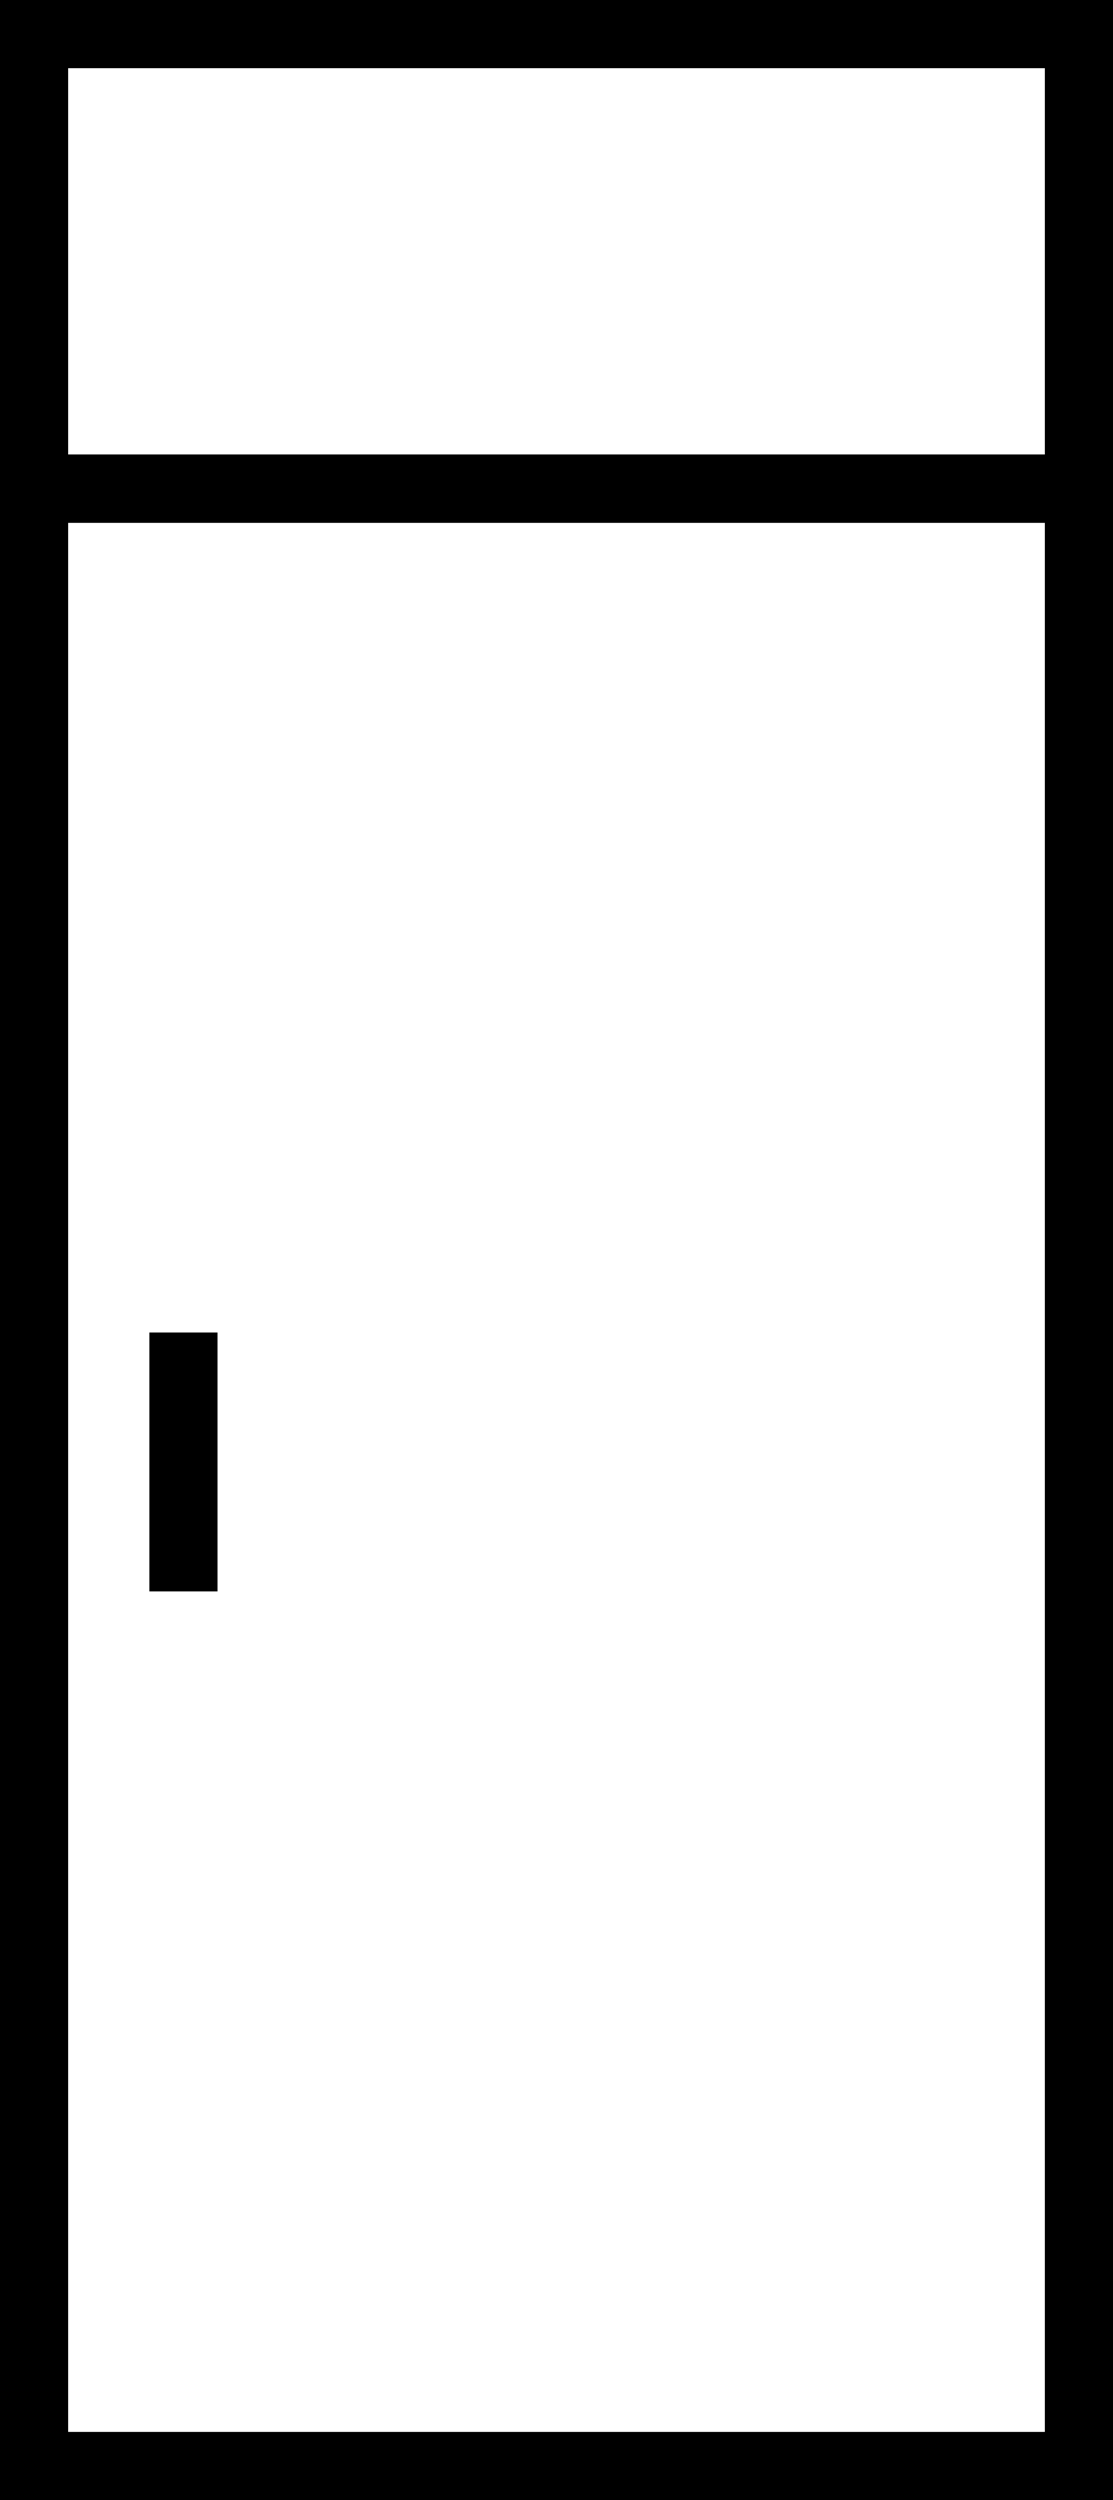 <svg xmlns="http://www.w3.org/2000/svg" width="49" height="110" viewBox="0 0 49 110">
  <g id="Group_472" data-name="Group 472" transform="translate(0.008 0.251)">
    <g id="Rectangle_239" data-name="Rectangle 239" transform="translate(-0.008 19.749)" fill="none" stroke="#000" stroke-width="3">
      <rect width="49" height="90" stroke="none"/>
      <rect x="1.5" y="1.5" width="46" height="87" fill="none"/>
    </g>
    <g id="Rectangle_240" data-name="Rectangle 240" transform="translate(-0.008 -0.251)" fill="none" stroke="#000" stroke-width="3">
      <rect width="49" height="23" stroke="none"/>
      <rect x="1.5" y="1.5" width="46" height="20" fill="none"/>
    </g>
    <line id="Line_198" data-name="Line 198" y2="11.391" transform="translate(8.068 58.377)" fill="none" stroke="#000" stroke-width="3"/>
  </g>
</svg>
